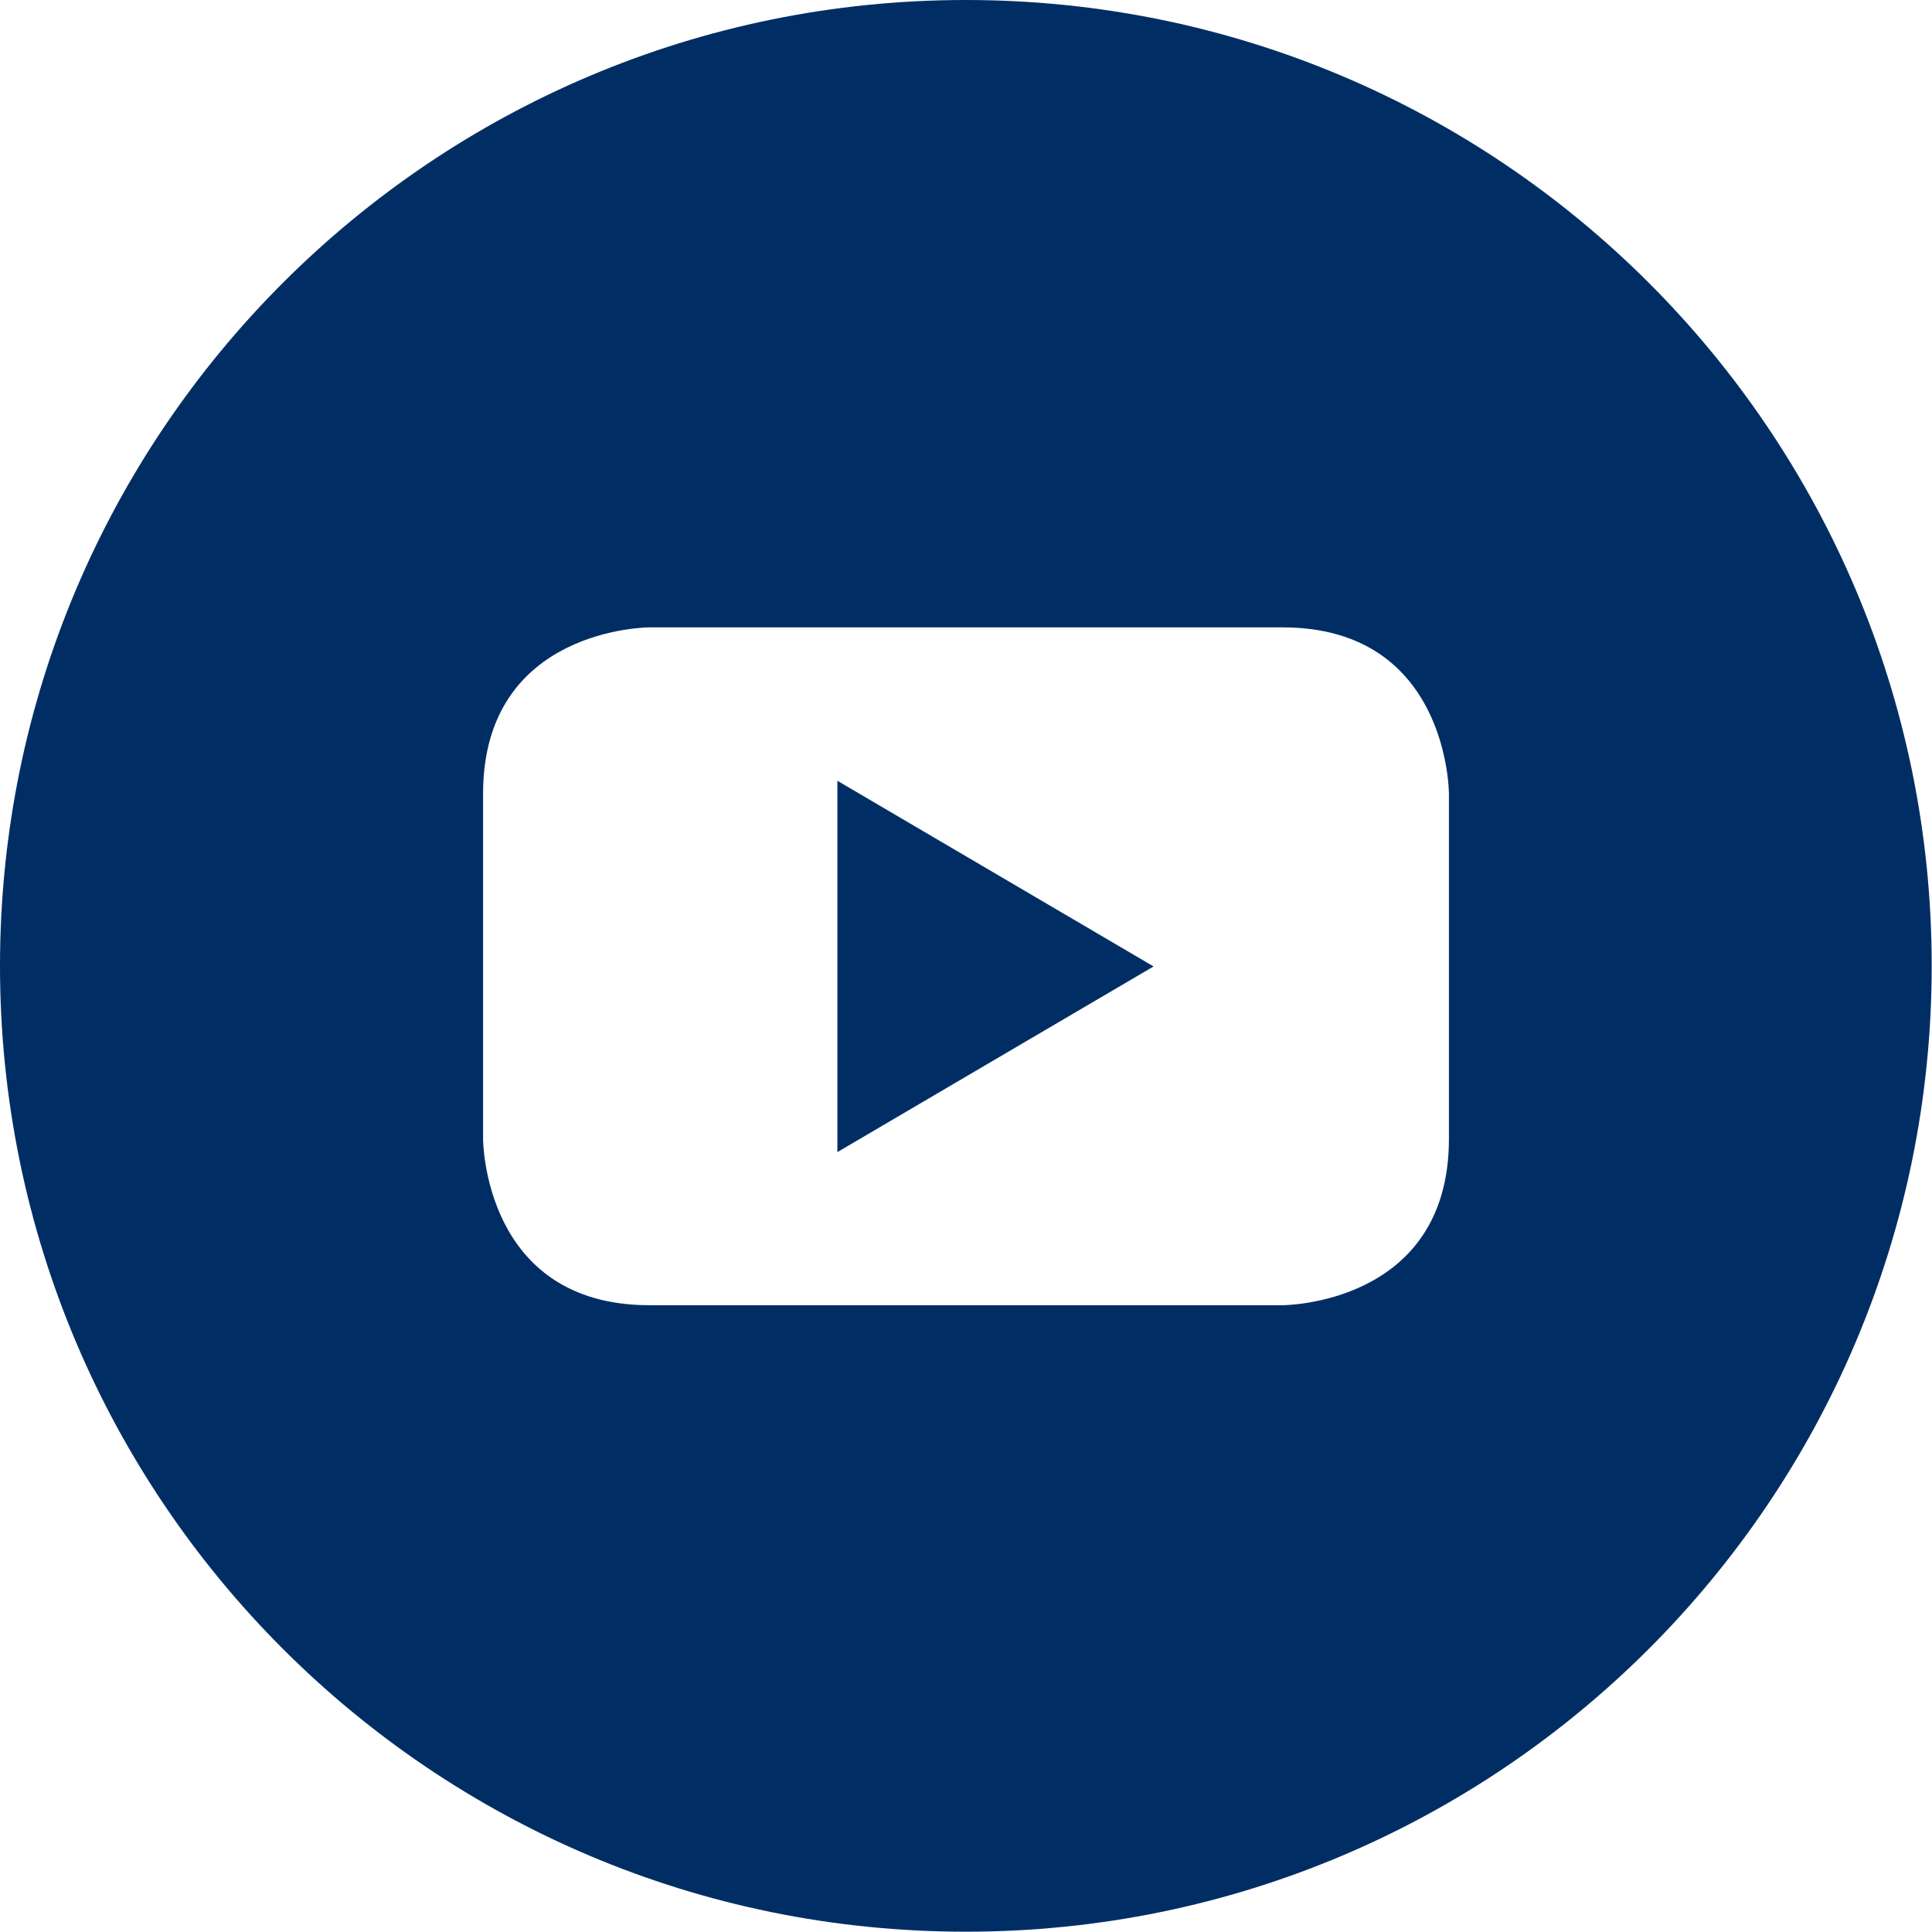 <?xml version="1.0" encoding="UTF-8"?>
<svg id="Layer_2" data-name="Layer 2" xmlns="http://www.w3.org/2000/svg" viewBox="0 0 65.87 65.87">
  <defs>
    <style>
      .cls-1 {
        fill: #002e64;
      }
    </style>
  </defs>
  <g id="Layer_1-2" data-name="Layer 1">
    <g>
      <polygon class="cls-1" points="28.55 39.28 39.33 32.95 28.55 26.62 28.55 39.28"/>
      <path class="cls-1" d="m32.93,0C14.74,0,0,14.74,0,32.93s14.74,32.93,32.93,32.93,32.93-14.74,32.93-32.93S51.12,0,32.93,0Zm16.47,38.83h0c0,5.67-5.67,5.67-5.67,5.67h-21.59c-5.67,0-5.67-5.67-5.67-5.67v-11.77c0-5.67,5.67-5.67,5.67-5.67h21.59c5.67,0,5.67,5.67,5.67,5.67v11.77Z"/>
    </g>
  </g>
</svg>